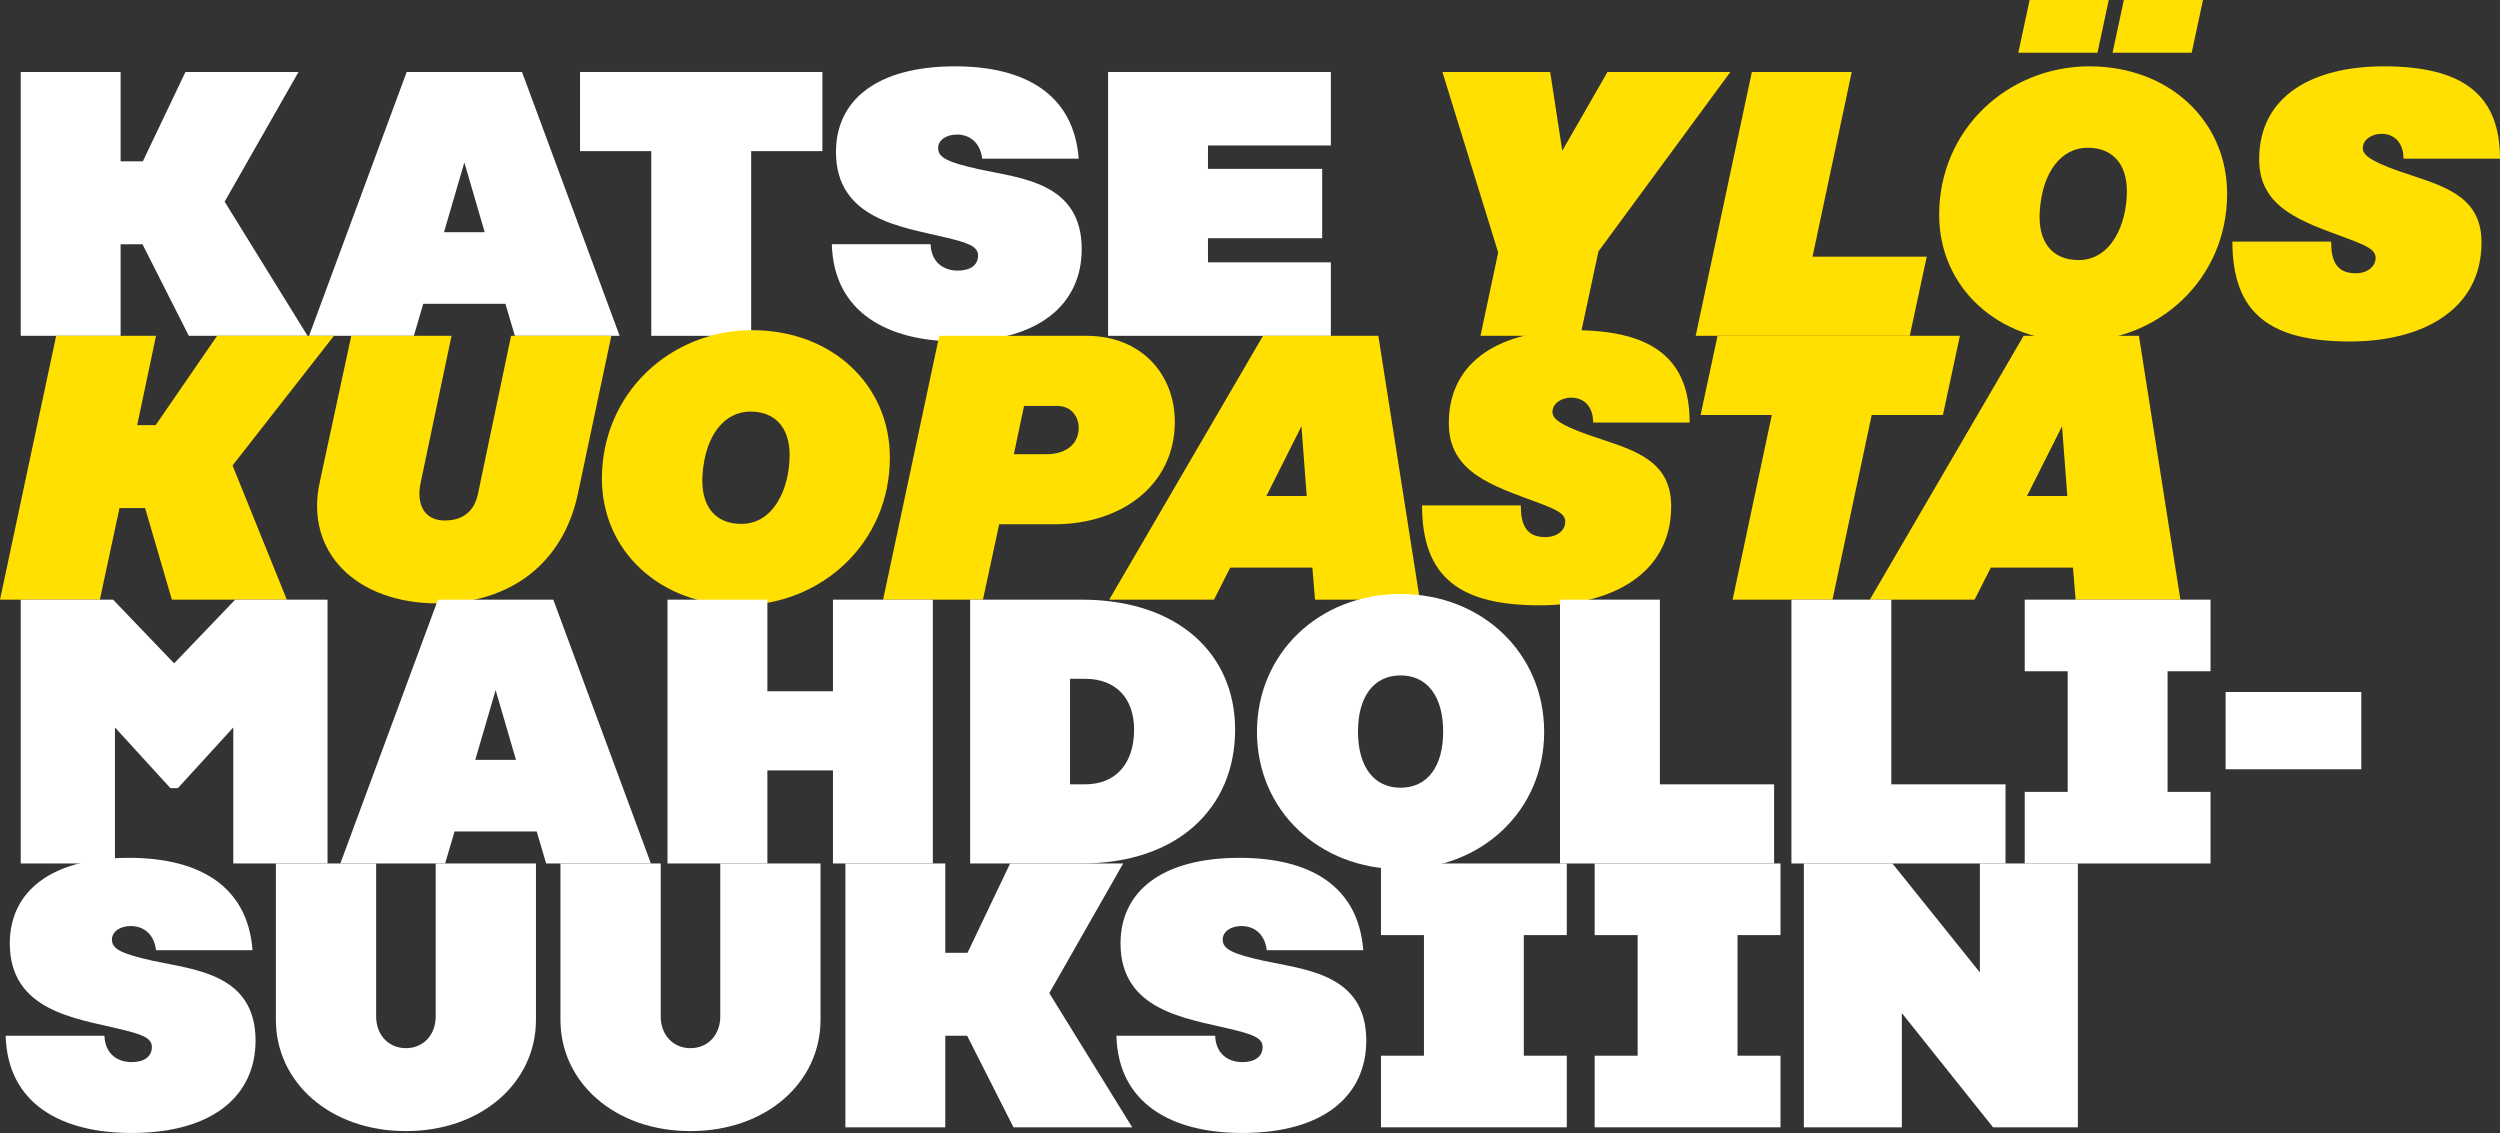 <?xml version="1.0" encoding="utf-8"?>
<!-- Generator: Adobe Illustrator 21.0.0, SVG Export Plug-In . SVG Version: 6.00 Build 0)  -->
<svg version="1.1" id="Layer_1" xmlns="http://www.w3.org/2000/svg" xmlns:xlink="http://www.w3.org/1999/xlink" x="0px" y="0px"
	 viewBox="0 0 663.3 300.6" style="enable-background:new 0 0 663.3 300.6;" xml:space="preserve">
<rect x="0" y="0" width="663.3" height="300.6" fill="#333333" stroke="none"/>
<style type="text/css">
	.st0{fill:#FFFFFF;}
	.st1{fill:#FFE000;}
</style>
<g>
	<path class="st0" d="M37.8,64.8H32v24.3H5.5v-70H32v23.7h5.9l11.3-23.7h30L59.6,53.5l22,35.6H50.1L37.8,64.8z"/>
	<path class="st0" d="M134.1,80.6h-21.8l-2.5,8.5H82l25.9-70h30.6l25.9,70h-27.8L134.1,80.6z M128.6,61.6l-5.4-18.5l-5.4,18.5H128.6
		z"/>
	<path class="st0" d="M218.2,40.1h-18.9v49h-26.5v-49h-18.9v-21h64.3V40.1z"/>
	<path class="st0" d="M254.1,71.8c3.4,0,5.4-1.5,5.4-4s-2.8-3.4-8.6-4.8c-11.6-2.8-29.1-4.8-29.1-22.7c0-13.6,10.7-22.7,31.6-22.7
		c18.7,0,31.5,7.5,32.8,24.5h-25.6c-0.6-4.7-3.7-6.4-6.7-6.4c-2.9,0-5,1.5-5,3.6c0,2.6,2.8,3.8,10.8,5.6c11,2.4,27.3,3.4,27.3,21.2
		c0,14.5-11.2,24.5-32.9,24.5c-18.6,0-32.9-7.7-33.4-25.8h26.2C247.1,70,250.8,71.8,254.1,71.8z"/>
	<path class="st0" d="M320.5,38.6v6.2h30.3v18.4h-30.3v6.4h32.6v19.5H294v-70h59.1v19.5H320.5z"/>
	<path class="st1" d="M424.1,66.7l-4.8,22.4h-26.5l4.7-22.1l-14.8-47.9h28.6l3.2,20.9l12-20.9h32.6L424.1,66.7z"/>
	<path class="st1" d="M511.2,68.1l-4.5,21h-45.3h-11.5l14.9-70h26.5l-10.4,49H511.2z"/>
	<path class="st1" d="M514.5,57c0-22.7,18.2-39.4,39.9-39.4c21,0,36.5,14.4,36.5,33.8c0,22.7-18.2,39.2-39.9,39.2
		C530.1,90.6,514.5,76.3,514.5,57z M538.5,0h21l-3,14h-21L538.5,0z M564.3,50.7c0-7.2-3.8-11.5-10.4-11.5c-6.9,0-12,6.3-12.7,16.7
		c-0.6,8.2,3.2,13.1,10.3,13.1C560.1,69,564.3,59.6,564.3,50.7z M563.5,0h21l-3,14h-21L563.5,0z"/>
	<path class="st1" d="M625,72.5c3.3,0,5.3-1.9,5.3-4.1c0-2.1-2.3-3.2-7.4-5.1c-11.8-4.4-23.5-7.9-23.5-21
		c0-16.9,14.2-24.7,33.1-24.7c21.5,0,30.8,8,30.8,24.5h-25.6c0-4.4-2.6-6.6-5.8-6.6c-2.7,0-5,1.6-5,3.8c0,1.8,2,3.4,9.3,6
		c10.8,3.8,22.2,5.9,22.2,19c0,17.9-15.7,26.3-34.9,26.3c-20.9,0-31.2-7.2-31.2-26.5h26.2C618.5,69.2,619.9,72.5,625,72.5z"/>
	<path class="st1" d="M61.7,123.5l14.4,35.6H45.6l-7.1-24.3h-6.8l-5.2,24.3H0l14.9-70h26.5l-5,23.7h4.9l16.3-23.7h31L61.7,123.5z"/>
	<path class="st1" d="M162.2,89.1l-8.9,42c-3.9,18.4-18,29-37.1,29c-21.9,0-35.3-13.8-31.4-32l8.4-39h26.6l-8.2,39
		c-1.2,5.6,0.9,10,6.4,10c3.6,0,7.6-1.4,8.8-7l8.8-42H162.2z"/>
	<path class="st1" d="M159.7,127c0-22.7,18.2-39.4,39.9-39.4c21,0,36.5,14.4,36.5,33.8c0,22.7-18.2,39.2-39.9,39.2
		C175.3,160.6,159.7,146.3,159.7,127z M209.5,120.7c0-7.2-3.8-11.5-10.4-11.5c-6.9,0-12,6.3-12.7,16.7c-0.6,8.2,3.2,13.1,10.3,13.1
		C205.3,139,209.5,129.6,209.5,120.7z"/>
	<path class="st1" d="M311.7,111.9c0,16.9-14.3,27.2-31.9,27.2h-14.7l-4.3,20h-26.5l14.9-70h39.1C302.8,89.1,311.7,99.3,311.7,111.9
		z M286.2,113.5c0-3-2-5.8-5.7-5.8h-8.8l-2.7,12.8h8.8C282.7,120.5,286.2,117.9,286.2,113.5z"/>
	<path class="st1" d="M348.2,150.6h-21.8l-4.3,8.5h-27.8l40.8-70h30.6l11,70h-27.8L348.2,150.6z M346.7,131.6l-1.4-18.5l-9.3,18.5
		H346.7z"/>
	<path class="st1" d="M410,142.5c3.3,0,5.3-1.9,5.3-4.1c0-2.1-2.3-3.2-7.4-5.1c-11.8-4.4-23.5-7.9-23.5-21
		c0-16.9,14.2-24.7,33.1-24.7c21.5,0,30.8,8,30.8,24.5h-25.6c0-4.4-2.6-6.6-5.8-6.6c-2.7,0-5,1.6-5,3.8c0,1.8,2,3.4,9.3,6
		c10.8,3.8,22.2,5.9,22.2,19c0,17.9-15.7,26.3-34.9,26.3c-20.9,0-31.2-7.2-31.2-26.5h26.2C403.5,139.2,404.9,142.5,410,142.5z"/>
	<path class="st1" d="M515.5,110.1h-18.9l-10.4,49h-26.5l10.4-49h-18.9l4.5-21H520L515.5,110.1z"/>
	<path class="st1" d="M550,150.6h-21.8l-4.3,8.5h-27.8l40.8-70h30.6l11,70h-27.8L550,150.6z M548.5,131.6l-1.4-18.5l-9.3,18.5H548.5
		z"/>
	<path class="st0" d="M86.9,159.1v70h-25V193l-14.7,16.1h-2L30.5,193v36.1h-25v-70H30L46.2,176l16.2-16.9H86.9z"/>
	<path class="st0" d="M142.4,220.6h-21.8l-2.5,8.5H90.3l25.9-70h30.6l25.9,70h-27.8L142.4,220.6z M136.9,201.6l-5.4-18.5l-5.4,18.5
		H136.9z"/>
	<path class="st0" d="M247.5,159.1v70H221v-24.7h-17.4v24.7h-26.5v-70h26.5v24.3H221v-24.3H247.5z"/>
	<path class="st0" d="M327.7,193.6c0,20.6-15,35.5-40.8,35.5h-29.5v-70h29.5C312.7,159.1,327.7,173.6,327.7,193.6z M300.9,193.6
		c0-8.4-4.9-13.5-13-13.5h-4v28h4C296,208.1,300.9,202.6,300.9,193.6z"/>
	<path class="st0" d="M409.7,194.2c0,20.8-16.5,36.4-38.1,36.4c-21.6,0-38.1-15.6-38.1-36.4c0-20.9,16.5-36.6,38.1-36.6
		C393.2,157.6,409.7,173.3,409.7,194.2z M360.3,194.1c0,9.3,4.2,14.9,11.3,14.9s11.3-5.6,11.3-14.9c0-9.3-4.2-14.9-11.3-14.9
		S360.3,184.8,360.3,194.1z"/>
	<path class="st0" d="M470.7,208.1v21h-45.3h-11.5v-70h26.5v49H470.7z"/>
	<path class="st0" d="M532.1,208.1v21h-45.3h-11.5v-70h26.5v49H532.1z"/>
	<path class="st0" d="M575.1,178.1v32h11.4v19h-49.3v-19h11.4v-32h-11.4v-19h49.3v19H575.1z"/>
	<path class="st0" d="M626.5,183.6v20.5h-36v-20.5H626.5z"/>
	<path class="st0" d="M34.9,281.8c3.4,0,5.4-1.5,5.4-4s-2.8-3.4-8.6-4.8c-11.6-2.8-29.1-4.8-29.1-22.7c0-13.6,10.7-22.7,31.6-22.7
		c18.7,0,31.5,7.5,32.8,24.5H41.4c-0.6-4.7-3.7-6.4-6.7-6.4c-2.9,0-5,1.5-5,3.6c0,2.6,2.8,3.8,10.8,5.6c11,2.4,27.3,3.4,27.3,21.2
		c0,14.5-11.2,24.5-32.9,24.5c-18.6,0-32.9-7.7-33.4-25.8h26.2C27.9,280,31.6,281.8,34.9,281.8z"/>
	<path class="st0" d="M142.2,229.1v41.5c0,16.5-14.3,29.5-34.5,29.5s-34.5-13-34.5-29.5v-41.5h26.6v40.6c0,4.9,3.3,8.4,7.9,8.4
		s7.9-3.5,7.9-8.4v-40.6H142.2z"/>
	<path class="st0" d="M217.7,229.1v41.5c0,16.5-14.3,29.5-34.5,29.5s-34.5-13-34.5-29.5v-41.5h26.6v40.6c0,4.9,3.3,8.4,7.9,8.4
		s7.9-3.5,7.9-8.4v-40.6H217.7z"/>
	<path class="st0" d="M256.6,274.8h-5.8v24.3h-26.5v-70h26.5v23.7h5.9l11.3-23.7h30l-19.6,34.4l22,35.6h-31.5L256.6,274.8z"/>
	<path class="st0" d="M329.6,281.8c3.4,0,5.4-1.5,5.4-4s-2.8-3.4-8.6-4.8c-11.6-2.8-29.1-4.8-29.1-22.7c0-13.6,10.7-22.7,31.6-22.7
		c18.7,0,31.5,7.5,32.8,24.5h-25.6c-0.6-4.7-3.7-6.4-6.7-6.4c-2.9,0-5,1.5-5,3.6c0,2.6,2.8,3.8,10.8,5.6c11,2.4,27.3,3.4,27.3,21.2
		c0,14.5-11.2,24.5-32.9,24.5c-18.6,0-32.9-7.7-33.4-25.8h26.2C322.6,280,326.3,281.8,329.6,281.8z"/>
	<path class="st0" d="M404.3,248.1v32h11.4v19h-49.3v-19h11.4v-32h-11.4v-19h49.3v19H404.3z"/>
	<path class="st0" d="M461,248.1v32h11.4v19h-49.3v-19h11.4v-32h-11.4v-19h49.3v19H461z"/>
	<path class="st0" d="M551.3,229.1v70h-22.5l-24.2-30.3v30.3h-26v-70h23.5l23.2,28.9v-28.9H551.3z"/>
</g>
</svg>
